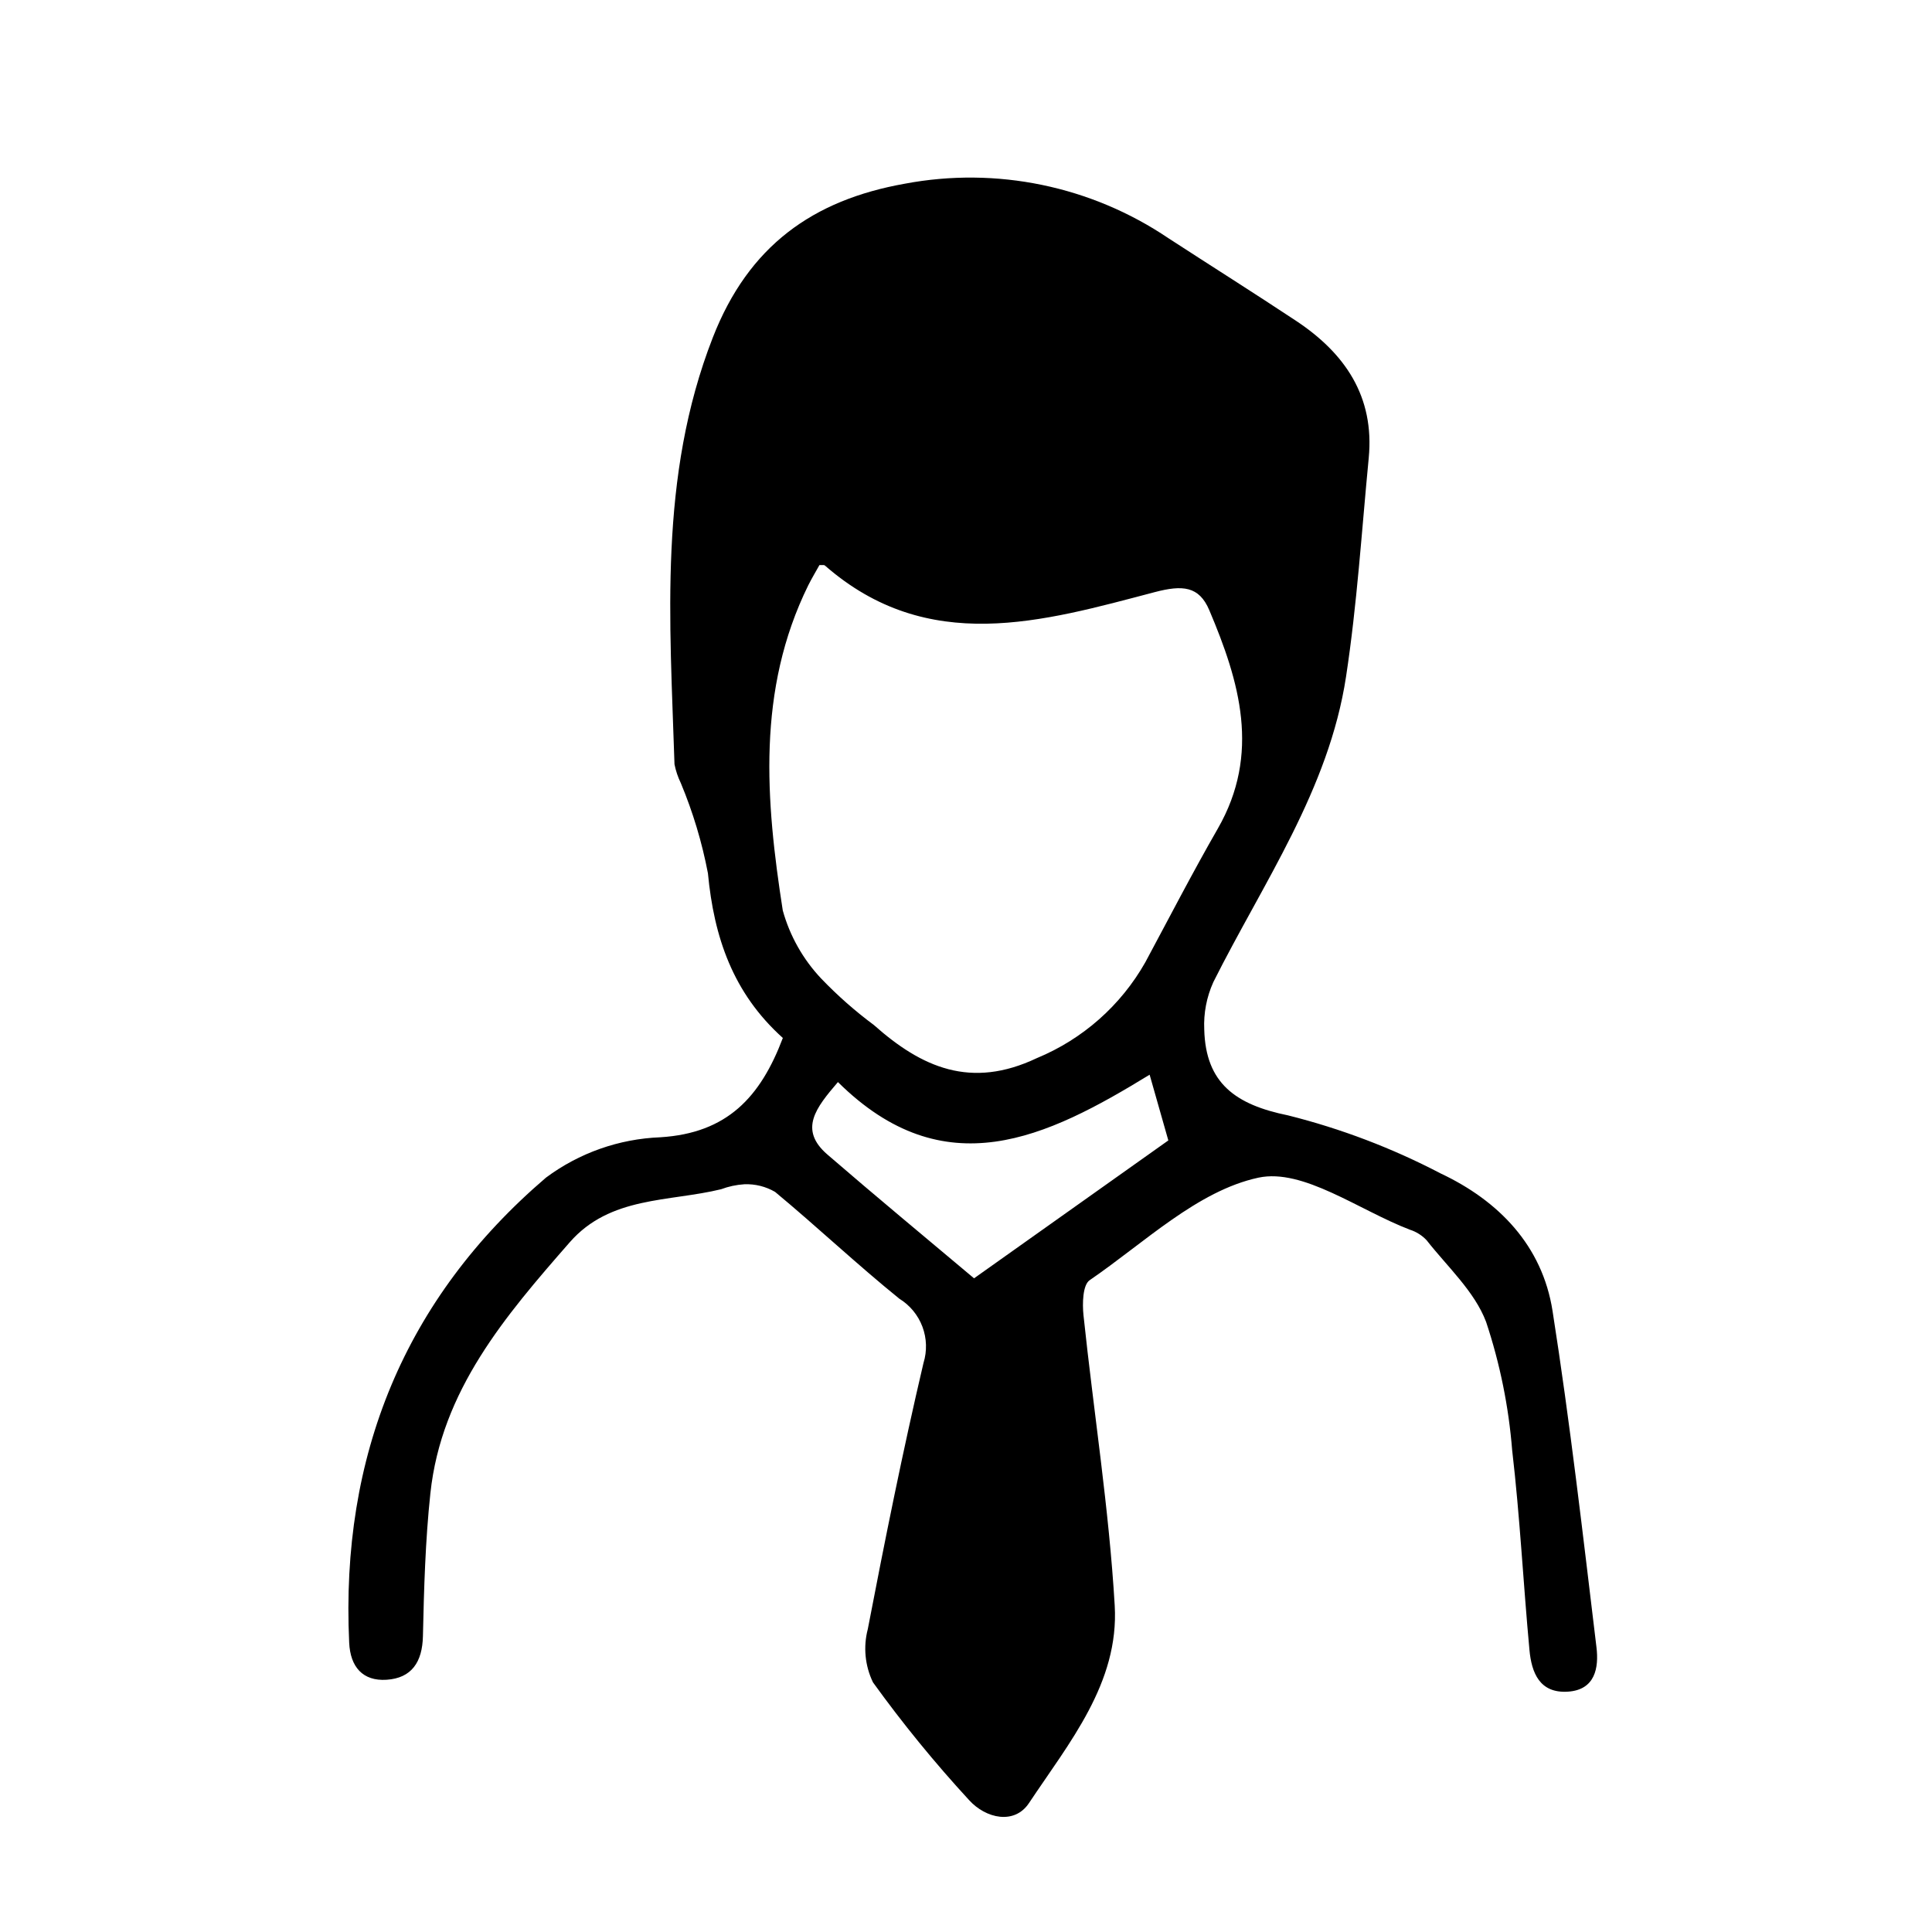 <?xml version="1.0" encoding="UTF-8"?>
<!-- Uploaded to: SVG Find, www.svgrepo.com, Generator: SVG Find Mixer Tools -->
<svg fill="#000000" width="800px" height="800px" version="1.1" viewBox="144 144 512 512" xmlns="http://www.w3.org/2000/svg">
 <path d="m351.46 419.07c-13.254-11.906-18.258-26.754-19.852-43.648-1.562-8.188-3.969-16.191-7.18-23.887-0.77-1.586-1.336-3.262-1.68-4.992-1.203-38.09-4.293-76.074 10.152-113.09 9.473-24.289 26.496-36.434 50.883-40.77 24.281-4.574 49.391 0.617 69.867 14.449 11.262 7.32 22.625 14.473 33.82 21.891 12.969 8.594 20.828 20.07 19.254 36.375-1.867 19.336-3.09 38.793-6.012 57.938-4.559 29.957-21.973 54.609-35.191 80.98l0.004 0.004c-1.77 3.926-2.586 8.215-2.387 12.52 0.371 14.234 8.297 19.914 22.203 22.746 14.031 3.516 27.598 8.676 40.418 15.375 15.418 7.254 26.969 19.145 29.68 36.441 4.648 29.617 8.062 59.449 11.645 89.176 0.641 5.332-0.297 11.262-7.586 11.73-7.496 0.48-9.621-5.039-10.176-11.039-1.637-17.598-2.519-35.266-4.57-52.824l-0.004-0.004c-0.918-11.621-3.242-23.086-6.926-34.148-3.055-8.062-10.223-14.559-15.75-21.613-1.219-1.297-2.754-2.262-4.453-2.801-13.461-5.152-28.277-16.332-40.125-13.785-16.152 3.477-30.188 17.227-44.723 27.172-1.848 1.258-1.961 6.207-1.633 9.309 2.699 25.652 6.769 51.207 8.273 76.918 1.195 20.504-12.09 36.359-22.73 52.355-3.828 5.758-11.426 4.121-15.891-0.832-9.094-9.875-17.594-20.289-25.445-31.18-2.117-4.391-2.606-9.391-1.371-14.105 4.535-23.594 9.27-47.16 14.762-70.535 0.973-3.144 0.871-6.523-0.285-9.605-1.16-3.082-3.309-5.691-6.113-7.418-11.254-9.098-21.805-19.07-32.949-28.32v0.004c-2.465-1.43-5.281-2.129-8.129-2.016-2.109 0.133-4.188 0.578-6.172 1.32-13.824 3.375-29.379 1.797-40.094 14.047-17.09 19.539-34.031 39.273-36.938 66.531-1.34 12.555-1.699 25.23-1.977 37.867-0.152 6.836-2.984 11.117-9.633 11.547-6.309 0.406-9.609-3.394-9.91-9.828-2.324-49.434 14.609-91.129 52.16-123.25 8.789-6.539 19.355-10.266 30.301-10.688 17.715-1.102 26.512-10.613 32.461-26.309zm9.699-125.32c-0.941 1.691-2.016 3.481-2.957 5.352-13.695 27.809-11.301 57.066-6.758 86.188v-0.004c1.875 6.754 5.371 12.949 10.184 18.043 4.293 4.481 8.953 8.594 13.938 12.293 12.711 11.301 25.75 17.078 43.223 8.785 12.137-5.016 22.246-13.945 28.719-25.371 6.359-11.836 12.523-23.785 19.215-35.43 11.422-19.871 5.777-38.984-2.254-57.914-2.715-6.402-7.117-6.695-14.434-4.777-29.727 7.82-60.098 16.867-87.465-7.078-0.234-0.172-0.715-0.047-1.41-0.086zm4.902 137.01c-5.809 6.785-10.48 12.566-2.785 19.211 12.742 11.004 25.695 21.738 38.855 32.797l51.488-36.543-4.957-17.418c-27.359 16.762-54.355 29.906-82.602 1.953z"/>
</svg>